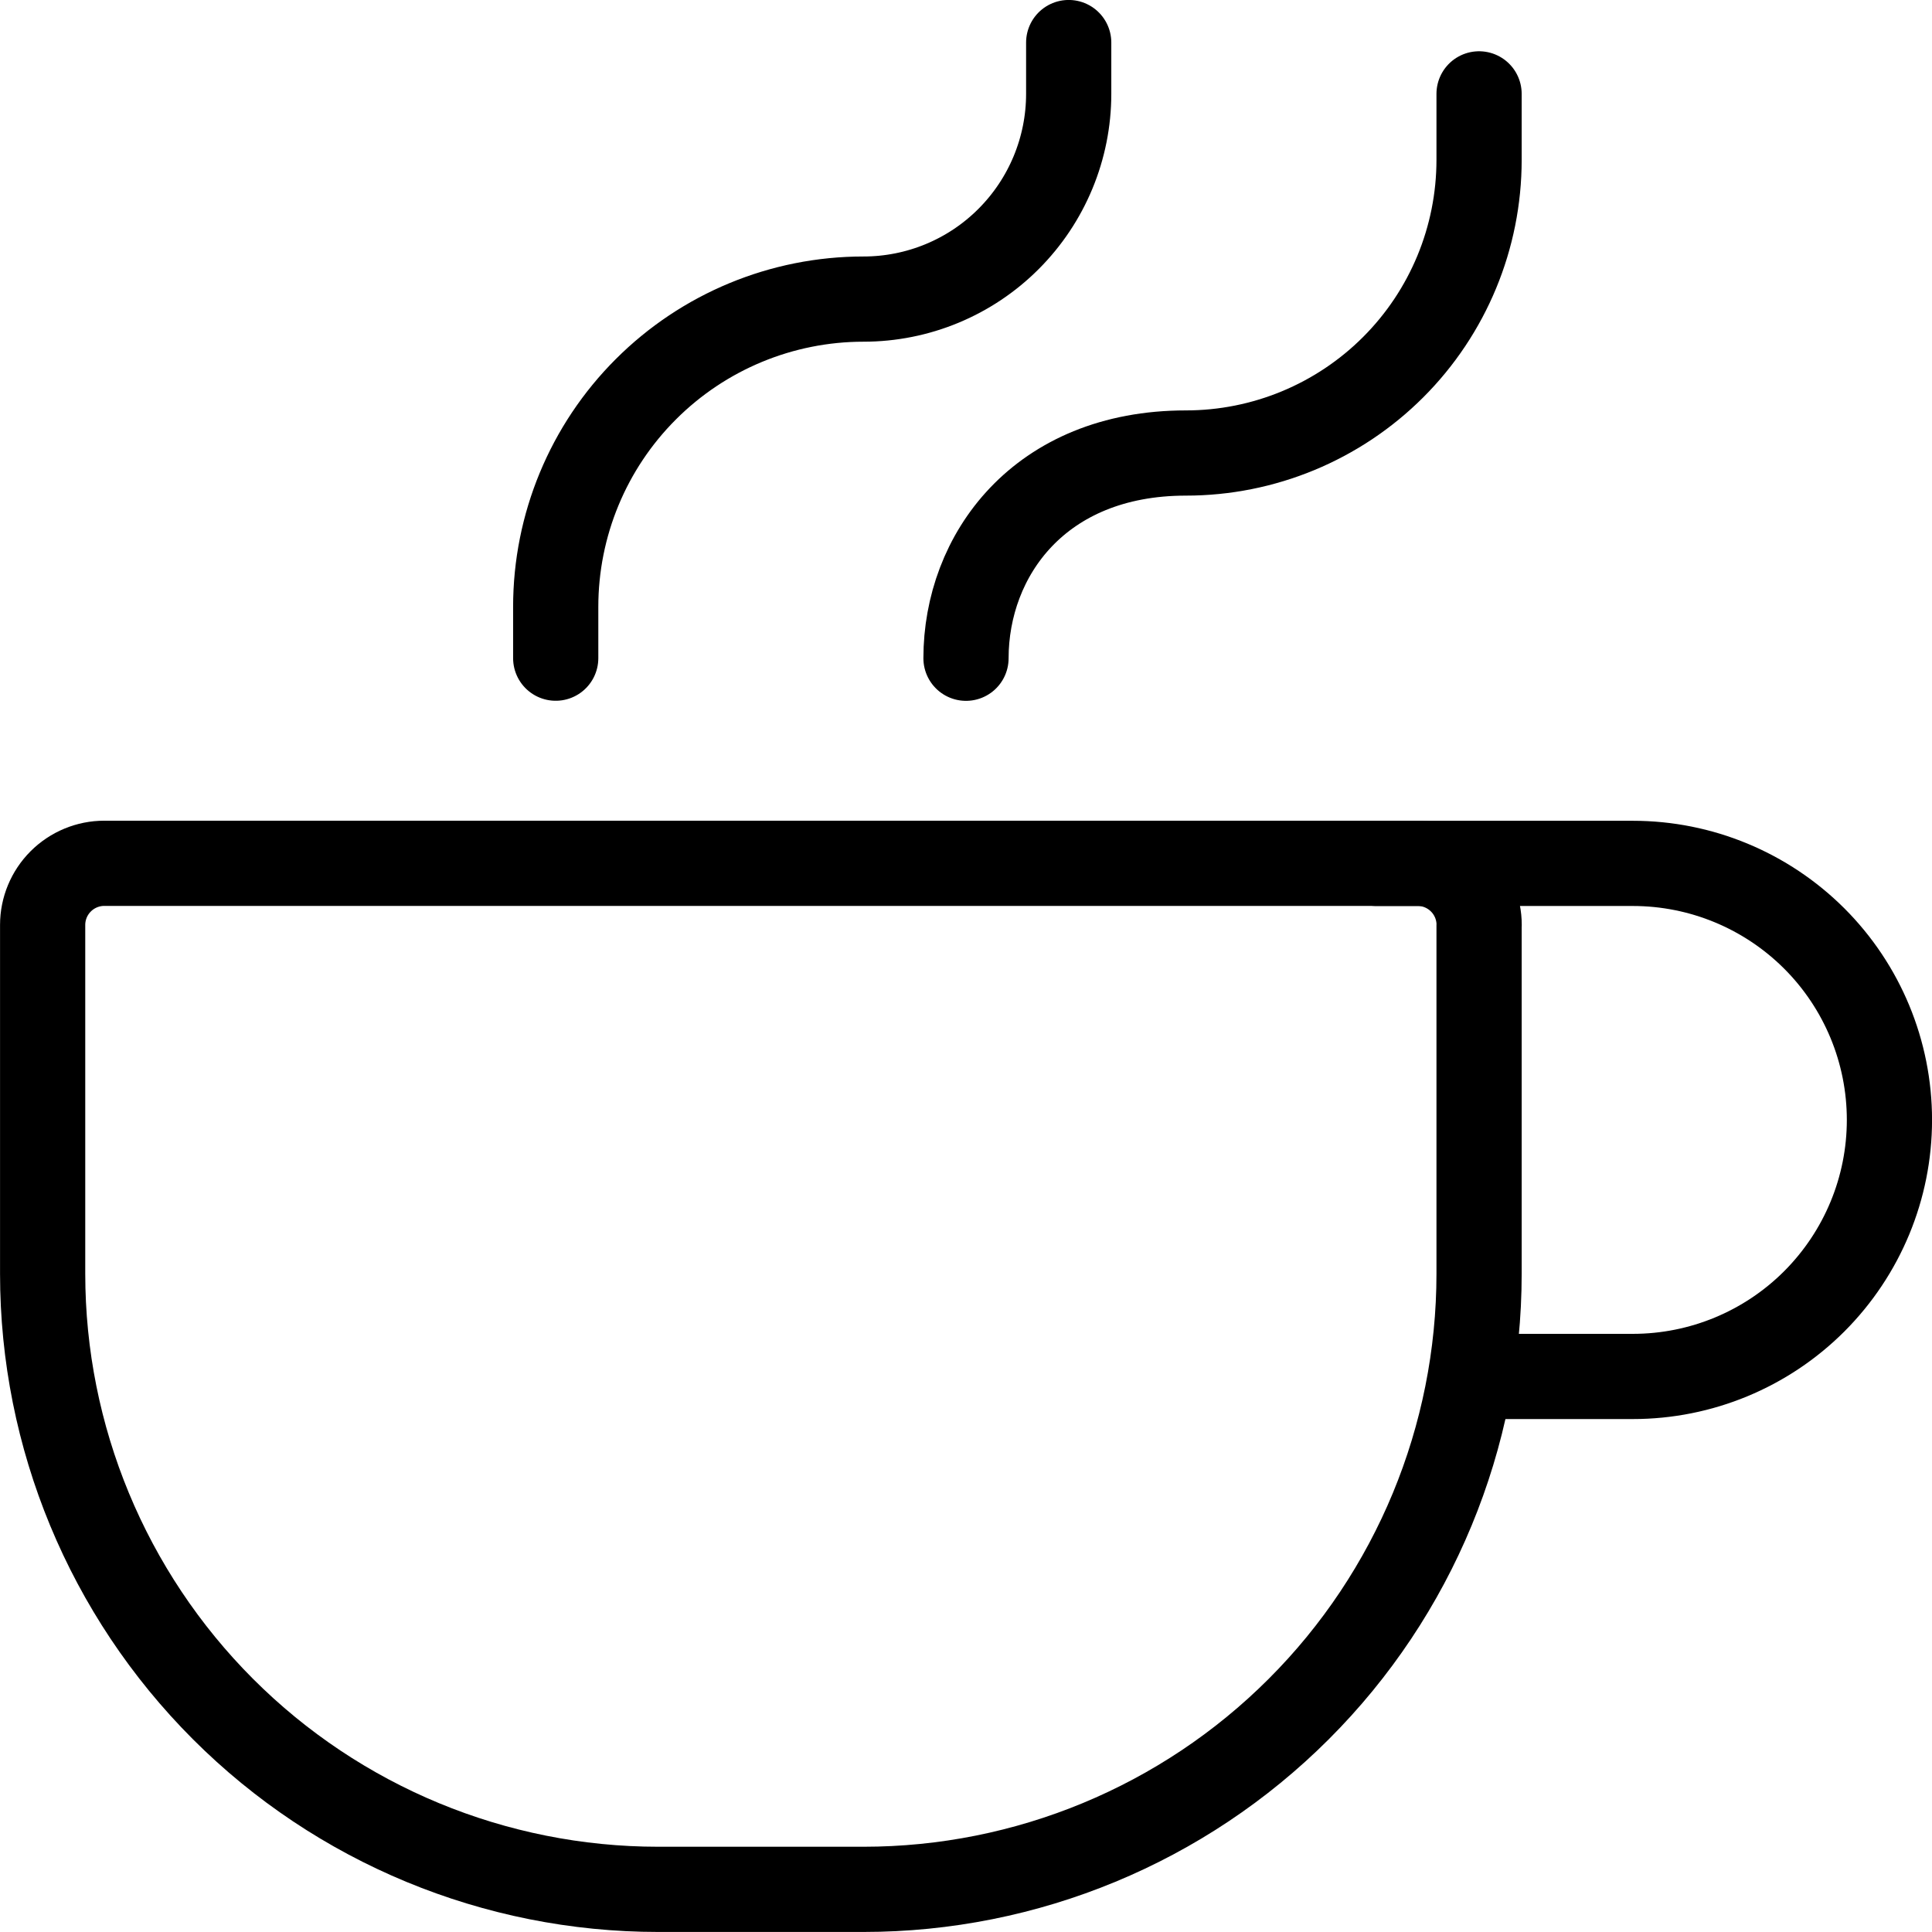 <?xml version="1.0" encoding="UTF-8"?> <!-- Creator: CorelDRAW 2020 (64-Bit) --> <svg xmlns="http://www.w3.org/2000/svg" xmlns:xlink="http://www.w3.org/1999/xlink" xmlns:xodm="http://www.corel.com/coreldraw/odm/2003" xml:space="preserve" width="15.993mm" height="15.993mm" style="shape-rendering:geometricPrecision; text-rendering:geometricPrecision; image-rendering:optimizeQuality; fill-rule:evenodd; clip-rule:evenodd" viewBox="0 0 234.22 234.22"> <defs> <style type="text/css"> <![CDATA[ .str0 {stroke:black;stroke-width:10.33;stroke-linecap:round;stroke-linejoin:round;stroke-miterlimit:22.926} .fil0 {fill:none} ]]> </style> </defs> <g id="Слой_x0020_1">  <g id="_2101731013840"> <path class="fil0 str0" d="M117.11 79.8c0,-12.44 8.88,-24.88 26.66,-24.88 9.42,0 18.46,-3.74 25.13,-10.41 6.66,-6.66 10.41,-15.7 10.41,-25.13l0 -8m-111.94 68.41l0 -6.22c0,-9.9 3.93,-19.39 10.93,-26.38 7,-7 16.49,-10.93 26.38,-10.93 6.6,0 12.93,-2.62 17.59,-7.29 4.66,-4.66 7.29,-10.99 7.29,-17.59l0 -6.22m49.75 106.97l0 42.29c0,19.79 -7.86,38.78 -21.86,52.77 -13.99,13.99 -32.98,21.86 -52.77,21.86l-24.88 0c-19.79,0 -38.78,-7.86 -52.77,-21.86 -13.99,-14 -21.86,-32.98 -21.86,-52.77l0 -42.29c0,-1.98 0.79,-3.88 2.19,-5.28 1.4,-1.4 3.3,-2.19 5.28,-2.19l159.21 0c1.98,0 3.88,0.79 5.28,2.19 1.4,1.4 2.19,3.3 2.19,5.28z"></path> <path class="fil0 str0" d="M166.86 104.67l31.1 0c8.25,0 16.15,3.28 21.99,9.11 5.83,5.83 9.11,13.74 9.11,21.99 0,8.25 -3.28,16.15 -9.11,21.99 -5.83,5.83 -13.74,9.11 -21.99,9.11l-18.66 0"></path> </g> </g> </svg> 